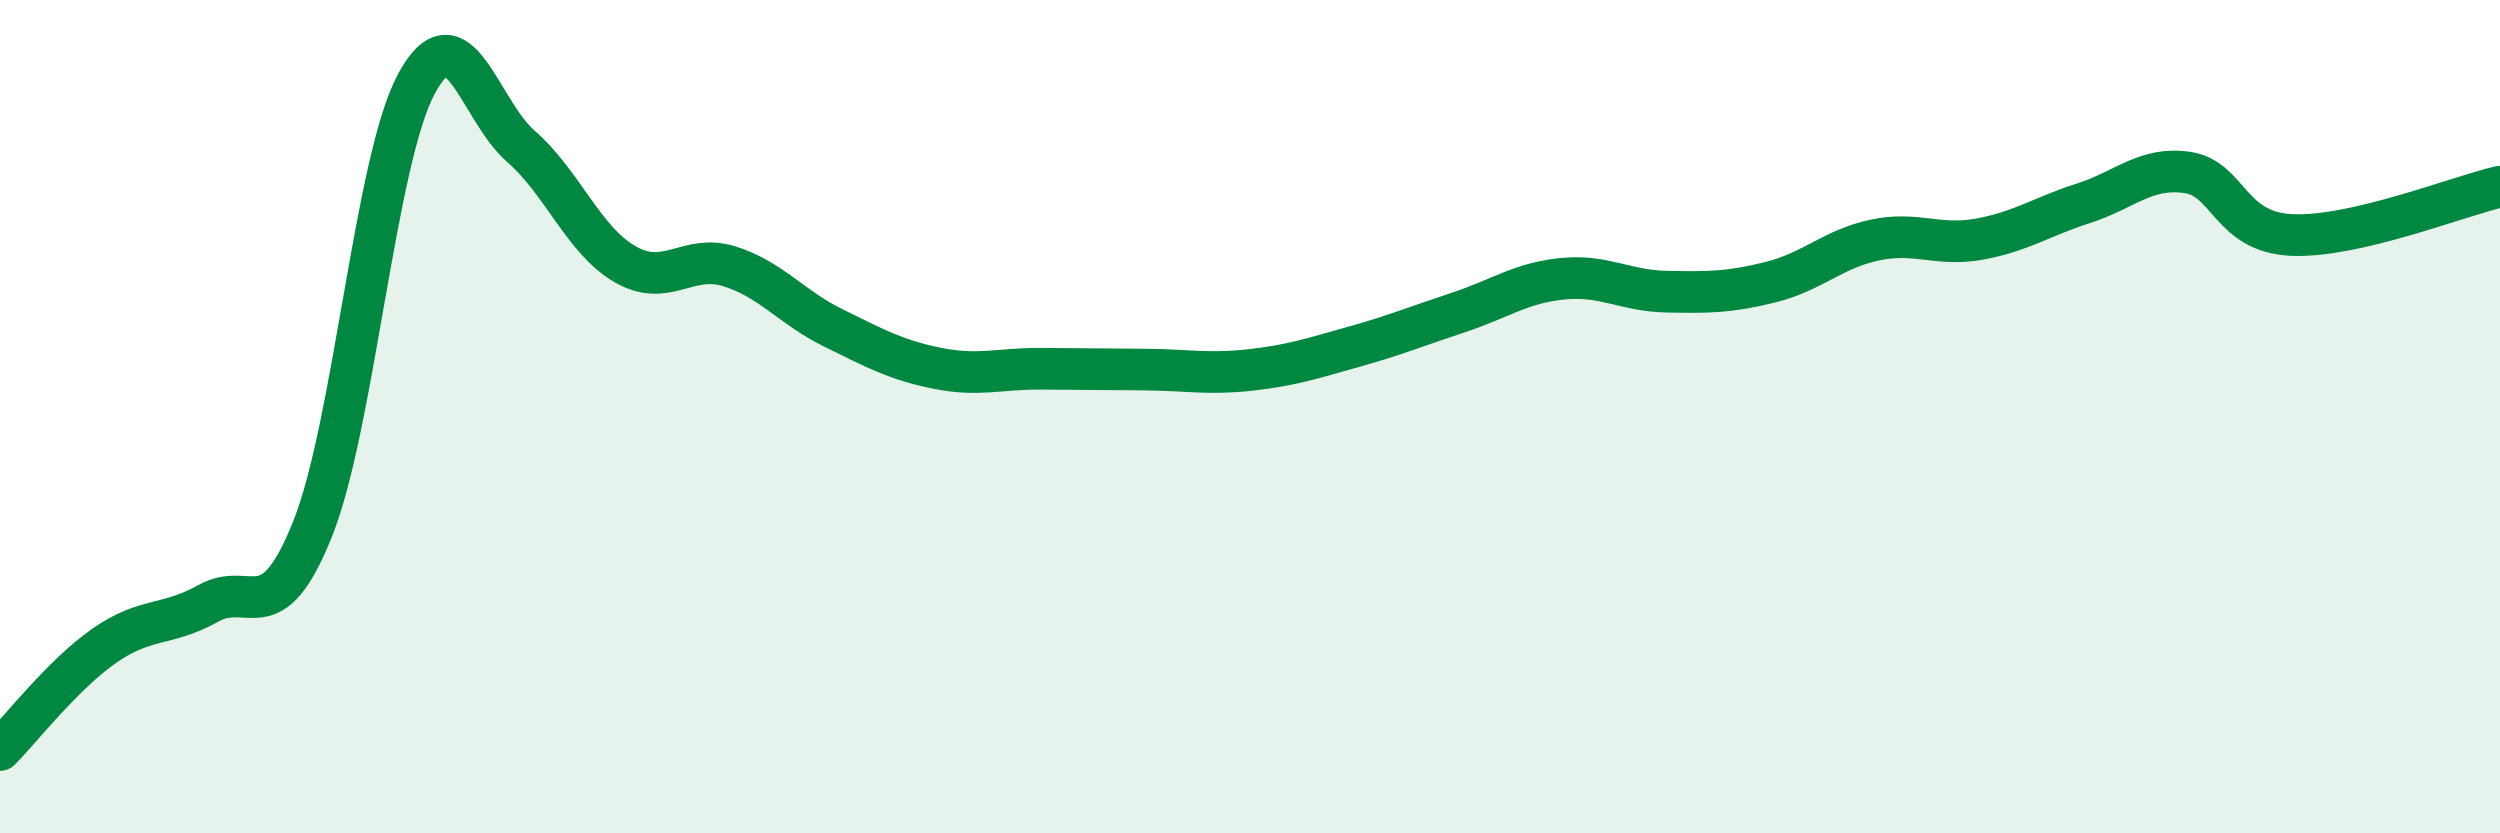
    <svg width="60" height="20" viewBox="0 0 60 20" xmlns="http://www.w3.org/2000/svg">
      <path
        d="M 0,18 C 0.5,17.5 1.5,16.2 2.5,15.5 C 3.5,14.8 4,15.04 5,14.48 C 6,13.92 6.5,15.2 7.5,12.7 C 8.5,10.2 9,3.84 10,2 C 11,0.16 11.5,2.64 12.5,3.51 C 13.5,4.38 14,5.76 15,6.34 C 16,6.92 16.5,6.08 17.5,6.39 C 18.5,6.7 19,7.38 20,7.87 C 21,8.36 21.5,8.64 22.5,8.84 C 23.5,9.04 24,8.84 25,8.85 C 26,8.86 26.5,8.86 27.5,8.87 C 28.5,8.88 29,8.99 30,8.88 C 31,8.77 31.5,8.6 32.5,8.32 C 33.5,8.04 34,7.83 35,7.5 C 36,7.17 36.5,6.79 37.5,6.69 C 38.5,6.59 39,6.98 40,7 C 41,7.02 41.5,7.02 42.5,6.77 C 43.5,6.52 44,5.97 45,5.76 C 46,5.55 46.5,5.92 47.5,5.74 C 48.5,5.56 49,5.2 50,4.88 C 51,4.56 51.5,3.99 52.5,4.14 C 53.5,4.29 53.5,5.57 55,5.64 C 56.5,5.71 59,4.71 60,4.48L60 20L0 20Z"
        fill="#008740"
        opacity="0.1"
        stroke-linecap="round"
        stroke-linejoin="round"
      />
      <path
        d="M 0,18 C 0.5,17.5 1.5,16.2 2.5,15.5 C 3.5,14.8 4,15.04 5,14.48 C 6,13.92 6.5,15.2 7.5,12.7 C 8.5,10.2 9,3.84 10,2 C 11,0.16 11.5,2.64 12.5,3.51 C 13.5,4.38 14,5.76 15,6.34 C 16,6.92 16.5,6.08 17.5,6.39 C 18.5,6.7 19,7.38 20,7.87 C 21,8.36 21.5,8.64 22.5,8.84 C 23.5,9.04 24,8.84 25,8.85 C 26,8.86 26.5,8.86 27.5,8.87 C 28.5,8.88 29,8.99 30,8.88 C 31,8.77 31.5,8.6 32.5,8.32 C 33.5,8.04 34,7.83 35,7.5 C 36,7.17 36.5,6.79 37.5,6.69 C 38.5,6.59 39,6.98 40,7 C 41,7.02 41.5,7.02 42.5,6.77 C 43.5,6.52 44,5.97 45,5.76 C 46,5.55 46.5,5.92 47.5,5.74 C 48.5,5.56 49,5.2 50,4.88 C 51,4.56 51.5,3.99 52.5,4.14 C 53.5,4.29 53.5,5.57 55,5.64 C 56.5,5.71 59,4.71 60,4.48"
        stroke="#008740"
        stroke-width="1"
        fill="none"
        stroke-linecap="round"
        stroke-linejoin="round"
      />
    </svg>
  
